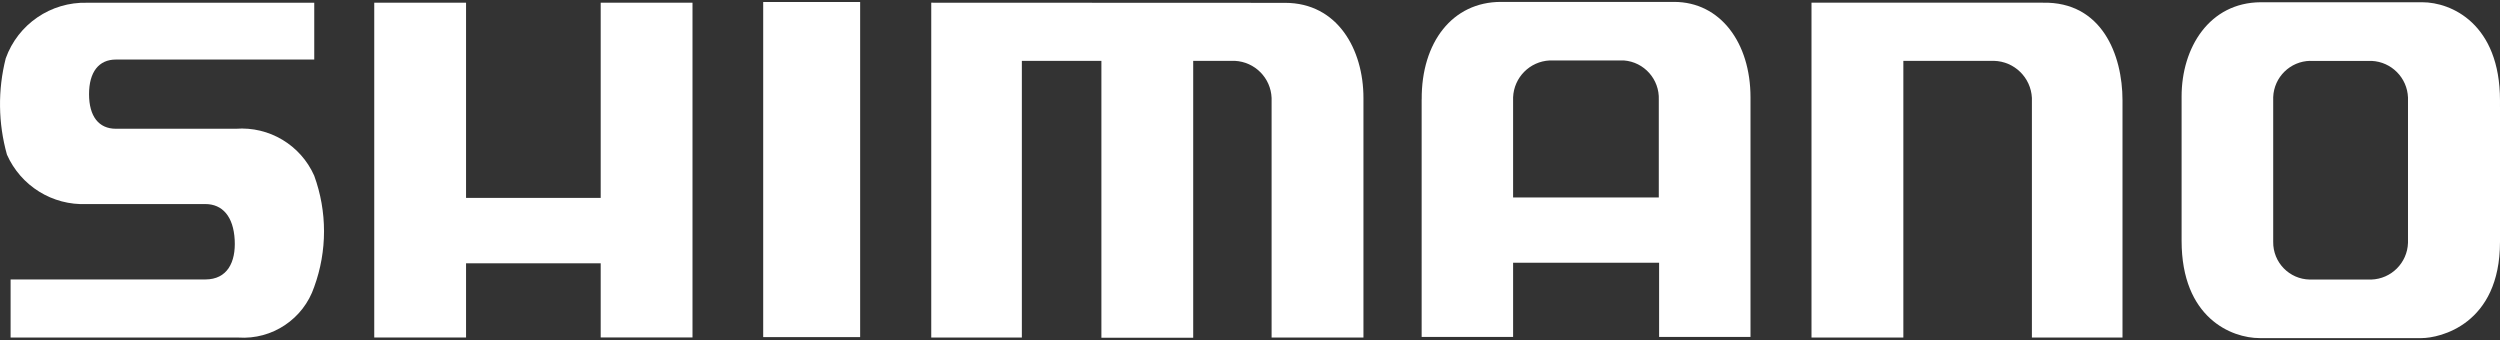 <svg viewBox="0 0 500 68" xmlns="http://www.w3.org/2000/svg" id="logo">
  <rect x="0" y="0" width="500" height="68" fill="#333333" stroke="none"/>
  <defs>
    <style>
      .cls-1 {
        fill: #fff;
      }

      .cls-2 {
        fill: #0099dc;
      }

      .cls-3 {
        fill: #36434d;
      }
    </style>
  </defs>
  <g data-name="logo 100th" id="logo_100th">
    <g data-name="グループ 6" id="_グループ_6">
      <g data-name="グループ 4" id="_グループ_4">
        <g data-name="グループ 3" id="_グループ_3">
          <g data-name="グループ 2" id="_グループ_2">
            <path d="m-15.55.45C-9.72.45,0,4.77,0,20.12v28.24C0,64.95-12.09,67.62-15.7,67.62h-32.36c-5.64,0-15.62-4.04-15.62-19.47v-28.86c0-9.79,5.57-18.78,15.82-18.84H-15.55Zm-22.41,11.72c-4,.07-7.25,3.26-7.4,7.26v28.93c-.06,4.11,3.22,7.49,7.33,7.55h12.29c4-.13,7.2-3.34,7.34-7.33v-29.07c-.15-3.96-3.31-7.14-7.26-7.33h-12.3Z" class="cls-2" data-name="パス 1" id="_パス_1"></path>
          </g>
        </g>
      </g>
    </g>
  </g>
  <g data-name="logo 100th" id="logo_100th-2">
    <g data-name="グループ 6" id="_グループ_6-2">
      <g data-name="グループ 4" id="_グループ_4-2">
        <g data-name="グループ 3" id="_グループ_3-2">
          <g data-name="グループ 2" id="_グループ_2-2">
            <path d="m484.45.45c5.84,0,15.55,4.32,15.55,19.67v28.24c0,16.6-12.09,19.26-15.7,19.26h-32.36c-5.64,0-15.62-4.04-15.62-19.47v-28.86c0-9.79,5.57-18.78,15.82-18.84h32.31Zm-22.41,11.72c-4,.07-7.25,3.26-7.4,7.26v28.93c-.06,4.11,3.22,7.49,7.33,7.55h12.29c4-.13,7.2-3.34,7.34-7.33v-29.07c-.15-3.96-3.31-7.14-7.26-7.33h-12.3Z" class="cls-1" data-name="パス 1" id="_パス_1-2"></path>
            <path d="m284.34,19.87c-.07-11.42,6.16-19.49,15.85-19.49h34.62c9.28,0,15.29,8.21,15.29,19.07v47.93h-18.28v-14.83h-29.2v14.83h-18.29V19.87Zm18.29,19.62h29.13v-19.55c.16-4.07-2.92-7.54-6.98-7.85h-14.84c-3.98.19-7.16,3.39-7.32,7.38v20.03Z" class="cls-1" data-name="パス 2" id="_パス_2"></path>
            <path d="m362.3,67.51h18.37V12.17h18.12c4.08.1,7.39,3.34,7.59,7.41v47.93h18.12V20.06c0-9.14-4.16-19.76-15.92-19.52h-46.28v66.97Z" class="cls-1" data-name="パス 3" id="_パス_3"></path>
            <path d="m186.25.55v66.96h18.12V12.17h15.91v55.37h18.36V12.17h8.33c4,.2,7.19,3.41,7.35,7.41v47.93h18.37V19.58c0-9.64-5.14-19.01-15.68-19.01l-70.76-.03Z" class="cls-1" data-name="パス 4" id="_パス_4"></path>
            <g data-name="グループ 1" id="_グループ_1">
              <rect height="67.02" width="19.39" y=".4" x="152.64" class="cls-1" data-name="長方形 1" id="_長方形_1"></rect>
            </g>
            <path d="m74.85.54v66.96h18.36v-14.84h26.93v14.83h18.36V.54h-18.36v39.04h-26.93V.54h-18.36Z" class="cls-1" data-name="パス 5" id="_パス_5"></path>
            <path d="m62.85.55H17.42C10.17.35,3.6,4.83,1.15,11.66c-1.61,6.33-1.52,12.98.24,19.27,2.78,6.26,9.1,10.18,15.94,9.88h23.73c3.43,0,5.63,2.48,5.88,7.17.24,4.45-1.47,7.91-5.88,7.91H2.12v11.62h45.54c6.77.46,13.01-3.7,15.18-10.13,2.62-7.18,2.62-15.06,0-22.25-2.72-6.12-8.99-9.88-15.67-9.38h-23.99c-3.43,0-5.37-2.48-5.37-6.92s1.96-6.92,5.37-6.92h39.67V.55Z" class="cls-1" data-name="パス 6" id="_パス_6"></path>
          </g>
        </g>
      </g>
    </g>
  </g>
  <g data-name="logo 100th" id="logo_100th-3">
    <g data-name="グループ 6" id="_グループ_6-3">
      <g data-name="グループ 4" id="_グループ_4-3">
        <g data-name="グループ 3" id="_グループ_3-3">
          <g data-name="グループ 2" id="_グループ_2-3">
            <path d="m562.85.55h-45.43c-7.26-.2-13.82,4.28-16.28,11.12-1.61,6.33-1.52,12.98.24,19.27,2.78,6.26,9.1,10.18,15.94,9.88h23.73c3.43,0,5.63,2.48,5.88,7.17.24,4.45-1.47,7.91-5.88,7.91h-38.93v11.62h45.54c6.77.46,13.01-3.7,15.18-10.13,2.62-7.18,2.62-15.06,0-22.25-2.72-6.12-8.99-9.88-15.67-9.38h-23.99c-3.43,0-5.37-2.48-5.37-6.92s1.96-6.92,5.37-6.92h39.67V.55Z" class="cls-3" data-name="パス 6" id="_パス_6-2"></path>
          </g>
        </g>
      </g>
    </g>
  </g>
</svg>